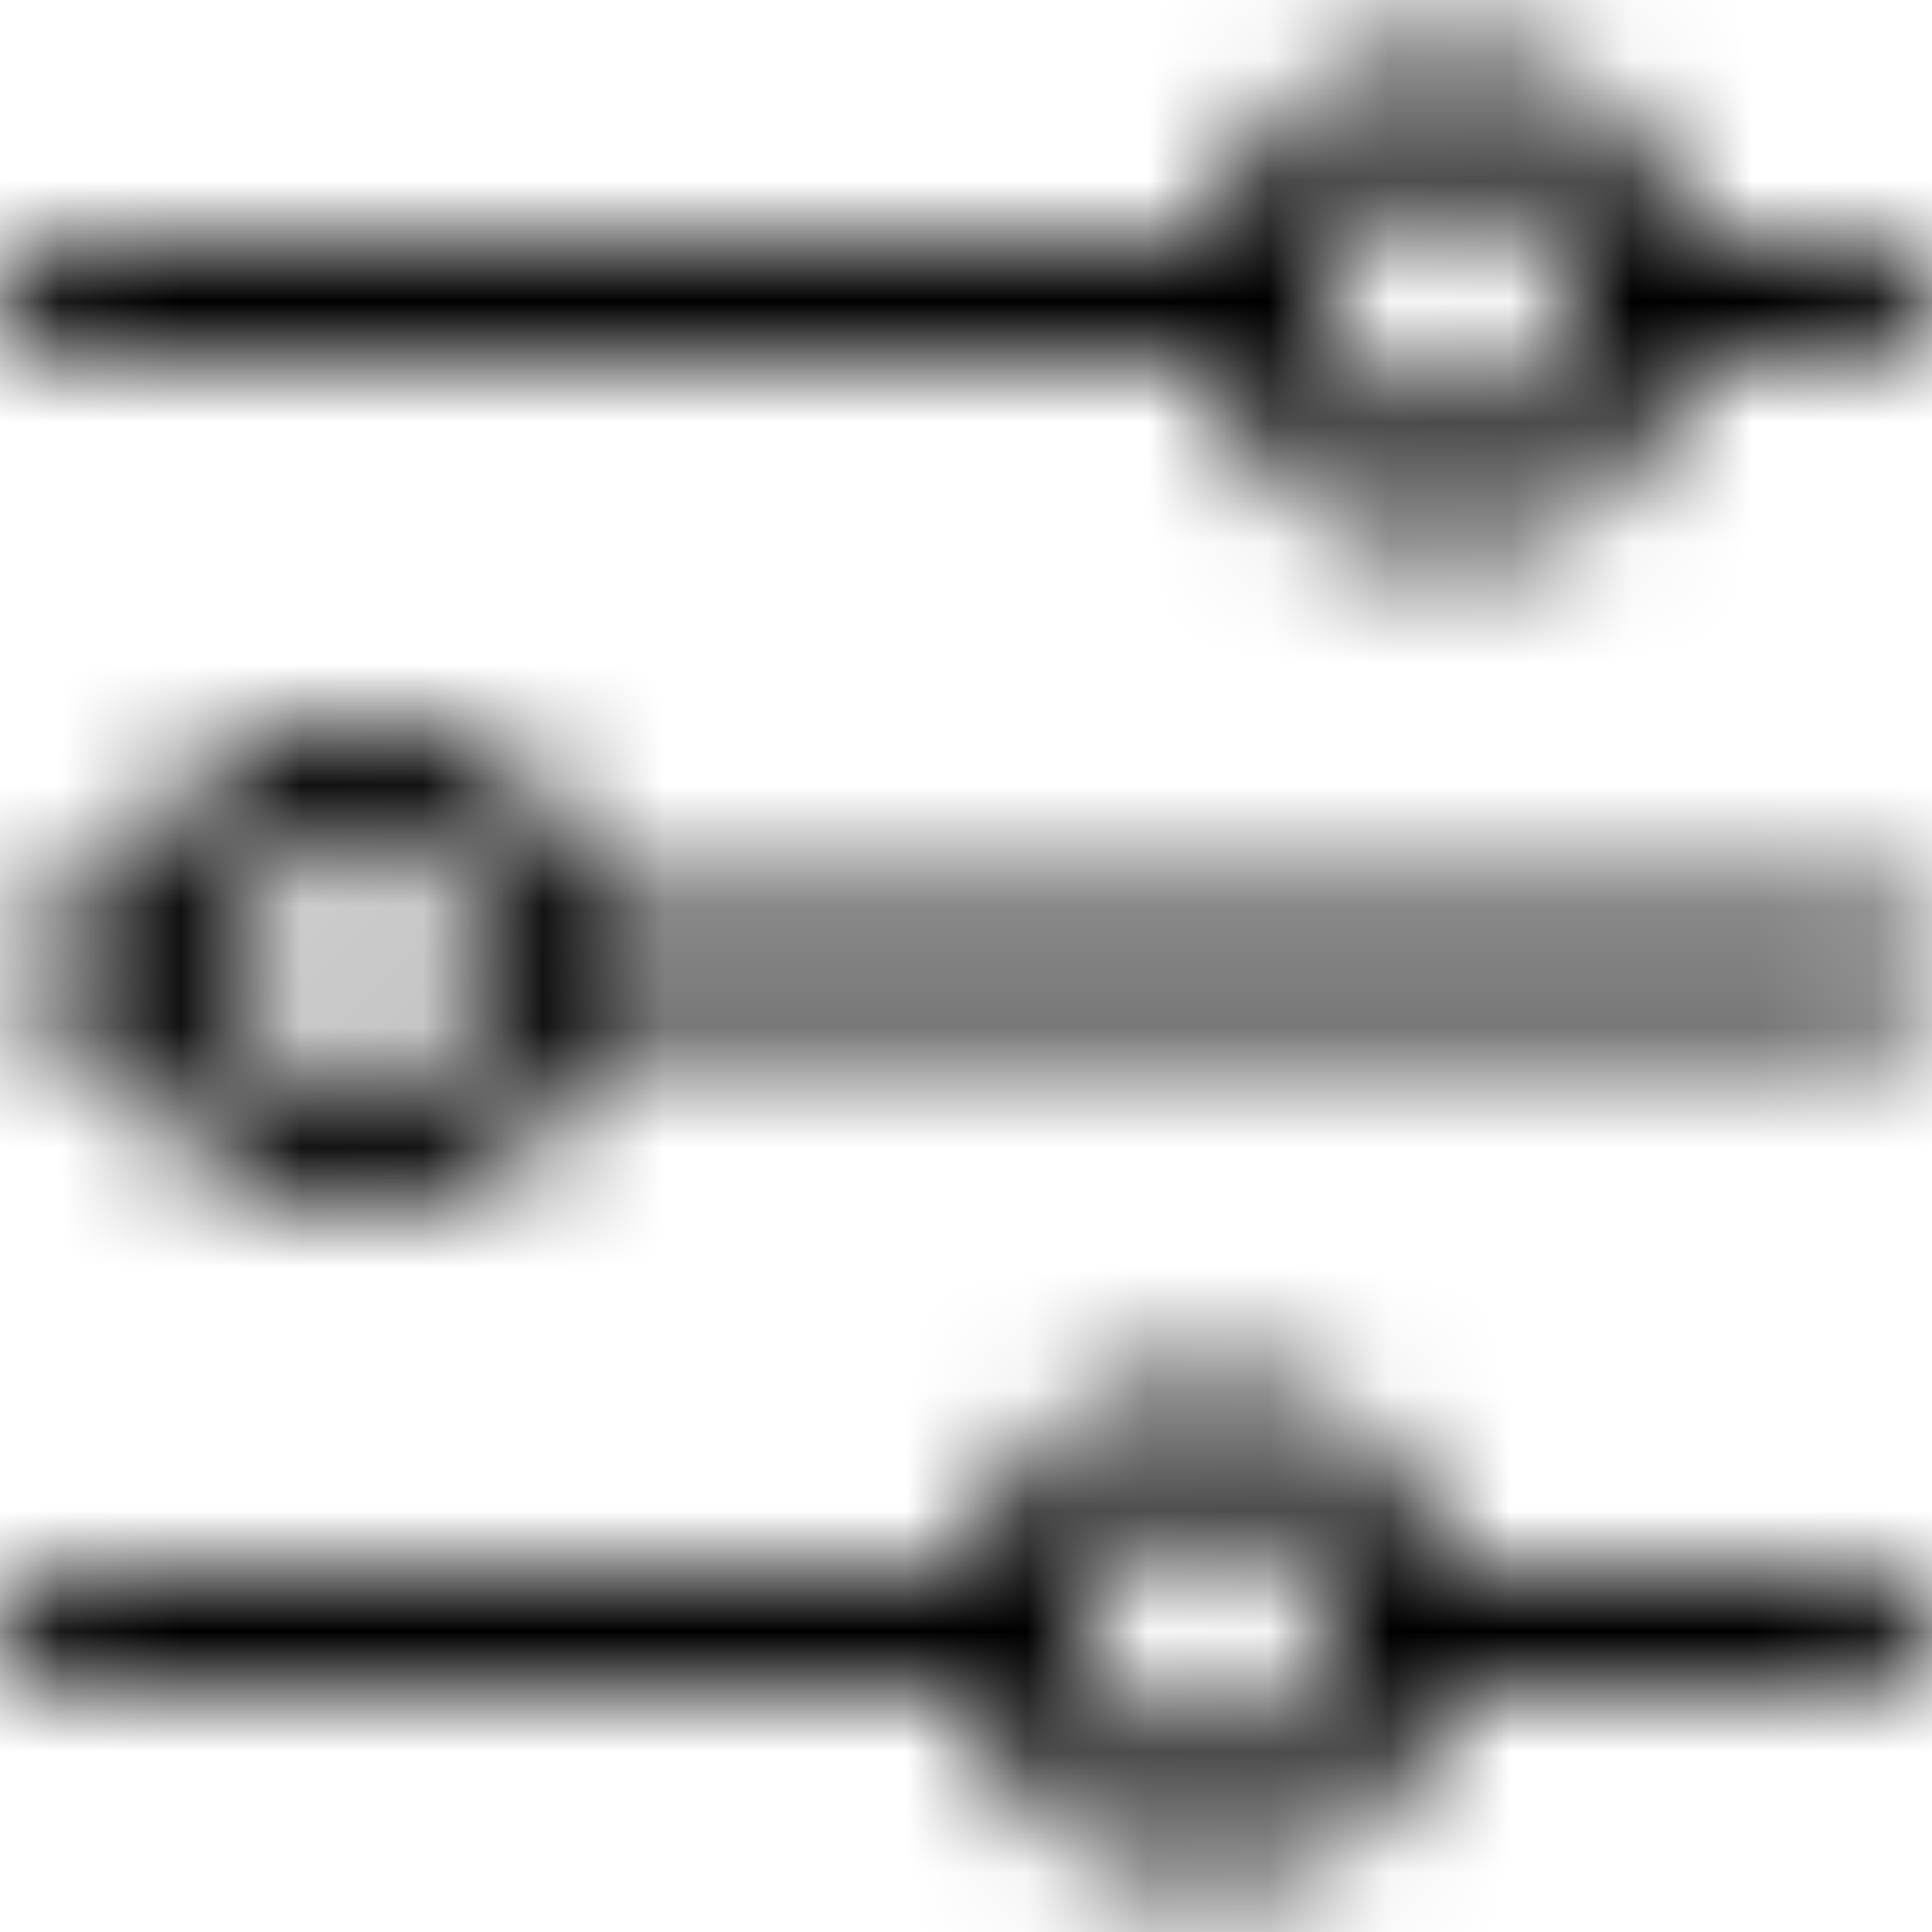 <svg xmlns="http://www.w3.org/2000/svg" viewBox="0 0 16 16" fill="currentColor"><mask id="a"><path fill="#fff" fill-rule="evenodd" d="M13.94 2h1.56a.5.5 0 0 1 0 1h-1.56a2 2 0 0 1-3.88 0H.5a.5.5 0 0 1 0-1h9.56a2 2 0 0 1 3.88 0Zm-.94.5a1 1 0 1 1-2 0 1 1 0 0 1 2 0Zm2.5 5H4.94a2 2 0 0 0-3.88 0H.5a.5.5 0 0 0 0 1h.56a2 2 0 0 0 3.88 0H15.5a.5.5 0 0 0 0-1ZM3 9a1 1 0 1 0 0-2 1 1 0 0 0 0 2Zm12.5 4h-3.56a2 2 0 0 0-3.88 0H.5a.5.5 0 0 0 0 1h7.56a2 2 0 0 0 3.88 0h3.56a.5.5 0 0 0 0-1ZM10 14.5a1 1 0 1 0 0-2 1 1 0 0 0 0 2Z" clip-rule="evenodd"/></mask><g mask="url(#a)"><path d="M-16-16h48v48h-48z"/></g></svg>